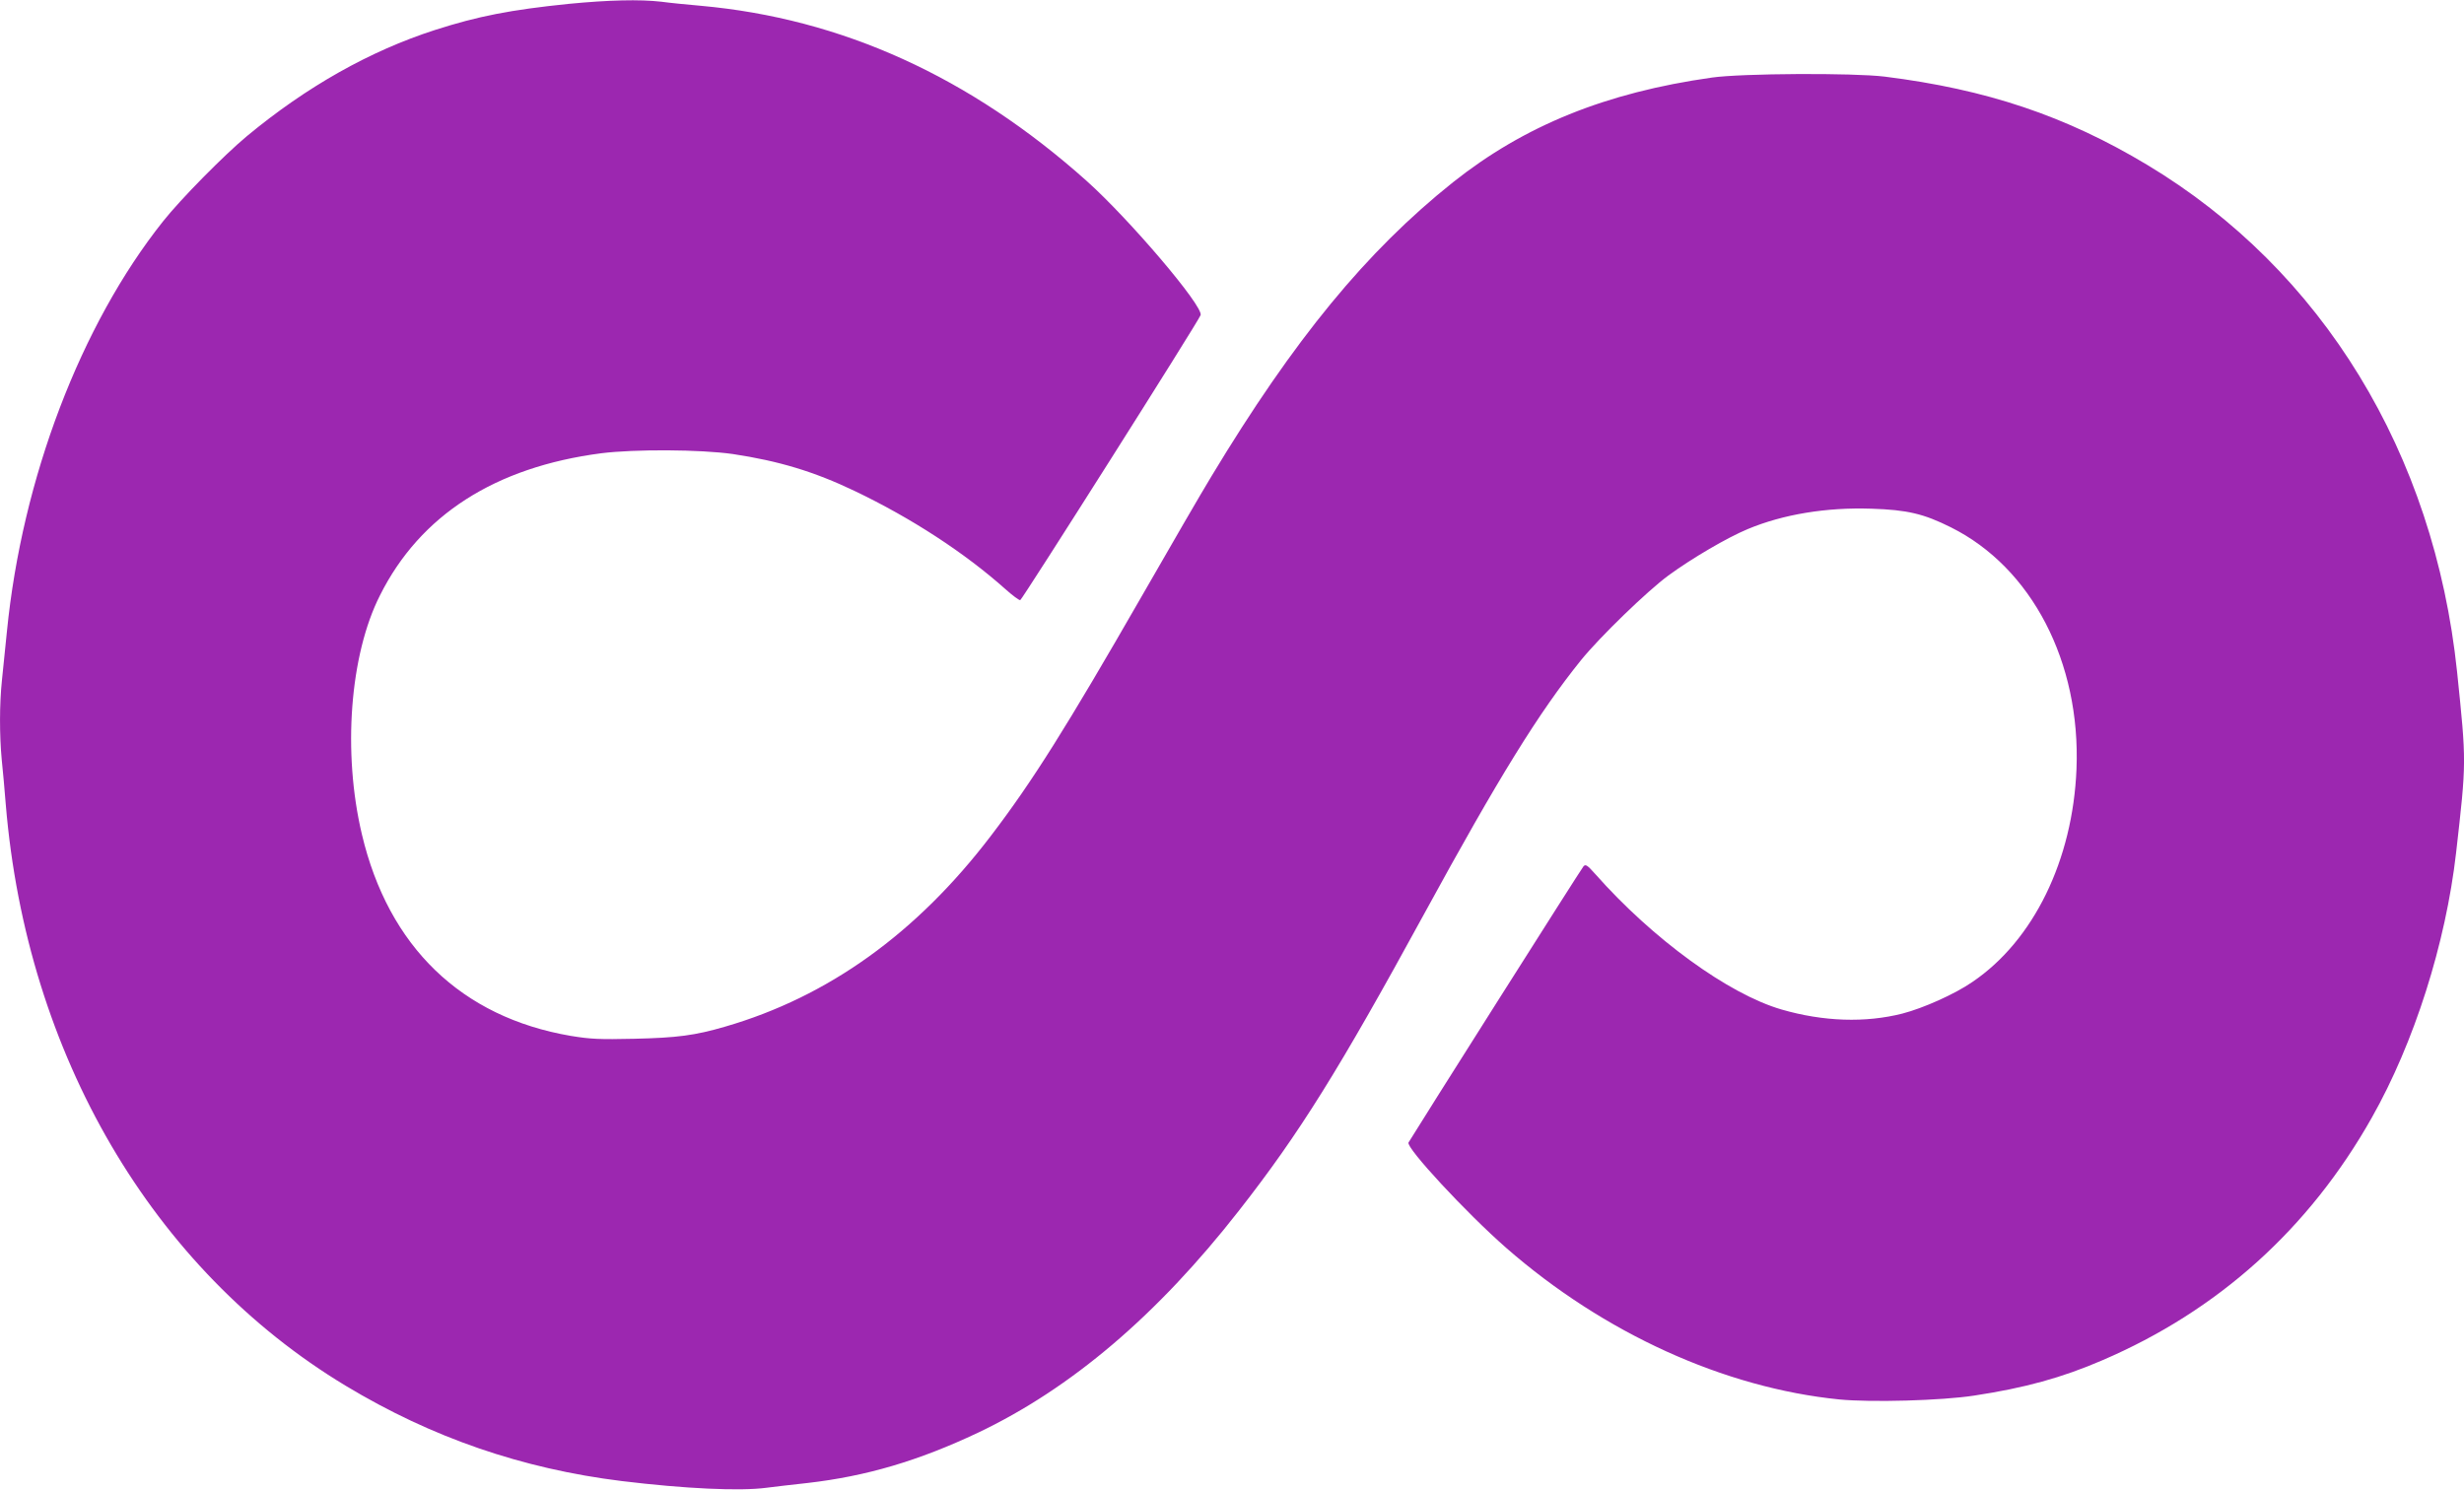 <?xml version="1.0" standalone="no"?>
<!DOCTYPE svg PUBLIC "-//W3C//DTD SVG 20010904//EN"
 "http://www.w3.org/TR/2001/REC-SVG-20010904/DTD/svg10.dtd">
<svg version="1.0" xmlns="http://www.w3.org/2000/svg"
 width="1280pt" height="774pt" viewBox="0 0 1280 774"
 preserveAspectRatio="xMidYMid meet">
<g transform="translate(0,774) scale(0.1,-0.1)"
fill="#9c27b0" stroke="none">
<path d="M2955 7720 c-303 -31 -472 -64 -696 -136 -338 -109 -666 -294 -976
-551 -119 -99 -344 -327 -436 -443 -428 -538 -732 -1336 -811 -2130 -9 -85
-20 -200 -26 -255 -13 -125 -13 -284 -1 -412 6 -54 15 -159 21 -233 108 -1298
762 -2415 1766 -3020 448 -270 917 -431 1434 -495 329 -40 613 -53 750 -35 41
5 138 17 215 25 305 35 576 115 885 261 484 230 932 611 1356 1154 314 401
519 730 964 1545 386 707 593 1042 813 1315 98 121 344 359 454 440 123 90
306 197 412 241 184 77 410 114 643 106 186 -6 271 -26 413 -97 419 -209 674
-700 652 -1255 -19 -473 -223 -892 -541 -1107 -91 -63 -255 -136 -363 -164
-192 -49 -411 -42 -628 21 -276 80 -669 366 -968 704 -41 46 -50 52 -61 40
-10 -10 -868 -1366 -909 -1435 -15 -26 301 -367 508 -548 507 -443 1132 -727
1730 -787 166 -16 531 -6 700 20 264 40 456 93 665 183 602 258 1075 683 1401
1261 220 389 384 904 438 1377 54 475 54 466 5 940 -119 1136 -700 2087 -1609
2633 -424 255 -836 393 -1365 459 -165 20 -742 17 -897 -5 -552 -78 -975 -250
-1345 -544 -449 -358 -825 -815 -1255 -1528 -50 -82 -213 -363 -362 -623 -392
-682 -567 -961 -783 -1244 -386 -507 -846 -837 -1381 -992 -157 -46 -251 -58
-472 -63 -181 -4 -227 -2 -330 15 -568 97 -947 463 -1085 1047 -101 426 -63
932 94 1242 209 417 598 666 1149 738 175 22 516 20 684 -4 239 -36 422 -91
633 -192 295 -141 571 -321 783 -510 37 -33 72 -59 77 -57 11 4 930 1455 937
1481 14 47 -370 498 -591 696 -606 542 -1273 845 -2006 911 -69 6 -161 15
-204 21 -113 13 -274 9 -481 -11z"/>
</g>
</svg>
